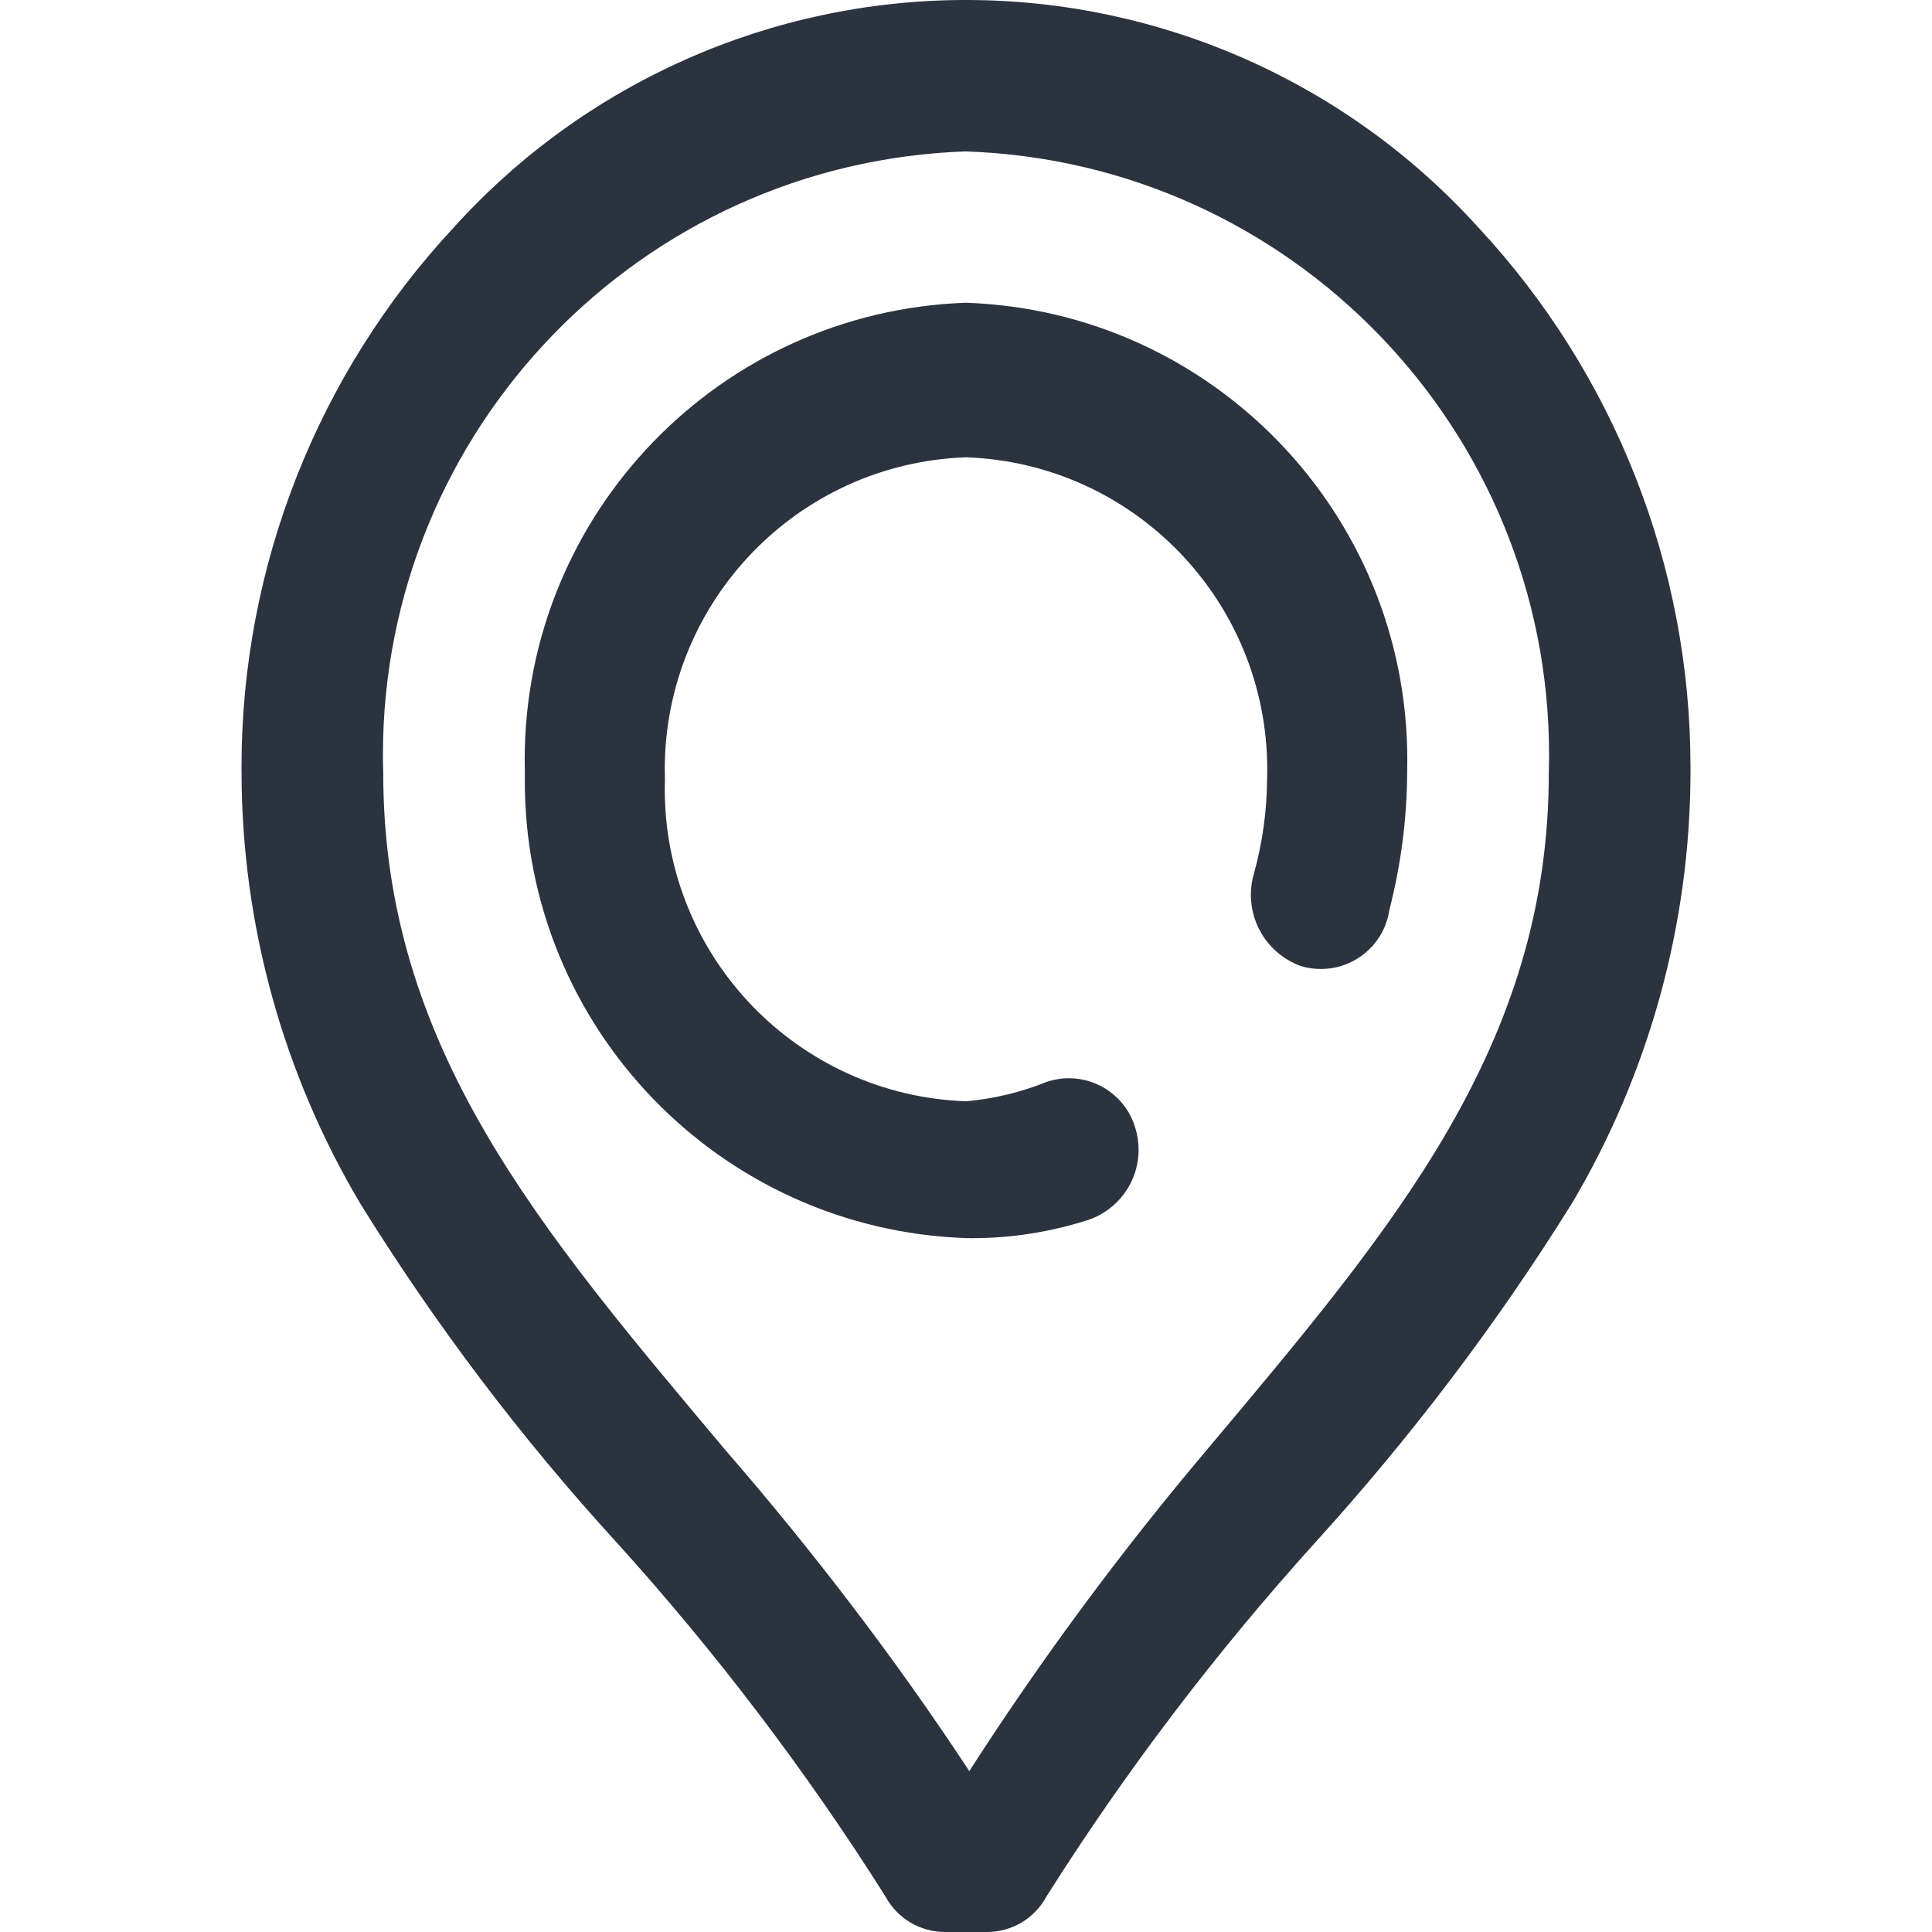 <?xml version="1.0" encoding="UTF-8"?>
<!DOCTYPE svg PUBLIC "-//W3C//DTD SVG 1.1//EN" "http://www.w3.org/Graphics/SVG/1.1/DTD/svg11.dtd">
<!-- Creator: CorelDRAW 2018 (64-Bit) -->
<svg xmlns="http://www.w3.org/2000/svg" xml:space="preserve" width="512px" height="512px" version="1.1" style="shape-rendering:geometricPrecision; text-rendering:geometricPrecision; image-rendering:optimizeQuality; fill-rule:evenodd; clip-rule:evenodd"
viewBox="0 0 512 512"
 xmlns:xlink="http://www.w3.org/1999/xlink">
 <defs>
  <style type="text/css">
   <![CDATA[
    .fil0 {fill:#2b333f}
   ]]>
  </style>
 </defs>
 <g id="Слой_x0020_1">
  <g id="_2203941783344">
   <g id="Слой_2" data-name="Ð¡Ð»Ð¾Ð¹ 2">
    <g id="Слой_1-2" data-name="Ð¡Ð»Ð¾Ð¹ 1">
     <path class="fil0" d="M416.42 319.15c-19.8,31.79 -42.64,61.85 -67.82,89.57 -26.32,29.12 -50.3,60.65 -71.27,93.86 -3.13,5.82 -9.18,9.42 -15.76,9.42 0,0 -0.02,0 -0.02,0l-11.1 0c-0.01,0 -0.02,0 -0.02,0 -6.58,0 -12.63,-3.6 -15.76,-9.39 -20.97,-33.24 -44.95,-64.77 -71.28,-93.87 -25.27,-27.61 -48.04,-57.76 -67.8,-89.59 -20.58,-34.57 -31.5,-74.1 -31.58,-114.34 -0.01,-0.52 -0.01,-1.03 -0.01,-1.55 0,-53.1 20.14,-104.25 56.33,-143.07 34.67,-38.31 83.98,-60.19 135.67,-60.19 51.69,0 101,21.88 135.68,60.18 36.18,38.83 56.32,89.98 56.32,143.08 0,0.52 0,1.03 0,1.54 -0.09,40.25 -11.01,79.78 -31.57,114.36l-0.01 -0.01zm-160.42 -279.03c-86.15,2.94 -154.52,73.69 -154.52,159.91 0,1.58 0.04,3.22 0.08,4.78 -0.01,72.53 41.38,120.74 90.44,179.19 23.31,26.87 45.28,55.57 64.88,85.36 19.09,-29.73 40.37,-58.44 63.13,-85.35 49.05,-58.46 90.44,-106.67 90.44,-179.2 0.03,-1.56 0.07,-3.2 0.07,-4.78 0,-86.22 -68.37,-156.97 -154.53,-159.9l0.01 -0.01zm88.74 215.89c-7.95,-2.86 -13.25,-10.41 -13.25,-18.87 0,-1.99 0.3,-3.97 0.88,-5.88 2.21,-8.05 3.37,-16.38 3.42,-24.74 0.01,-0.86 0.04,-1.74 0.04,-2.61 0,-44.57 -35.3,-81.15 -79.83,-82.72 -44.53,1.57 -79.83,38.15 -79.83,82.72 0,0.87 0.03,1.75 0.05,2.61 -0.02,0.85 -0.05,1.74 -0.05,2.61 0,44.56 35.3,81.14 79.83,82.72 7.31,-0.64 14.52,-2.37 21.33,-5.12 1.91,-0.65 3.92,-0.99 5.94,-0.99 8.04,0 15.16,5.25 17.53,12.93 0.62,1.95 0.94,3.98 0.94,6.03 0,8.57 -5.56,16.16 -13.74,18.72 -9.81,3.1 -20.07,4.71 -30.36,4.71 -0.54,0 -1.11,-0.02 -1.64,-0.02 -65.22,-2.27 -116.92,-55.82 -116.92,-121.09 0,-0.73 0.01,-1.49 0.01,-2.2 -0.03,-1.14 -0.04,-2.34 -0.04,-3.49 0,-65.27 51.73,-118.84 116.95,-121.1 65.22,2.26 116.95,55.83 116.95,121.1 0,1.15 -0.01,2.35 -0.04,3.49 -0.06,12.23 -1.66,24.43 -4.7,36.26 -1.3,9.02 -9.04,15.71 -18.16,15.71 -1.8,0 -3.59,-0.26 -5.31,-0.78l0 0z"/>
    </g>
   </g>
  </g>
 </g>
</svg>
